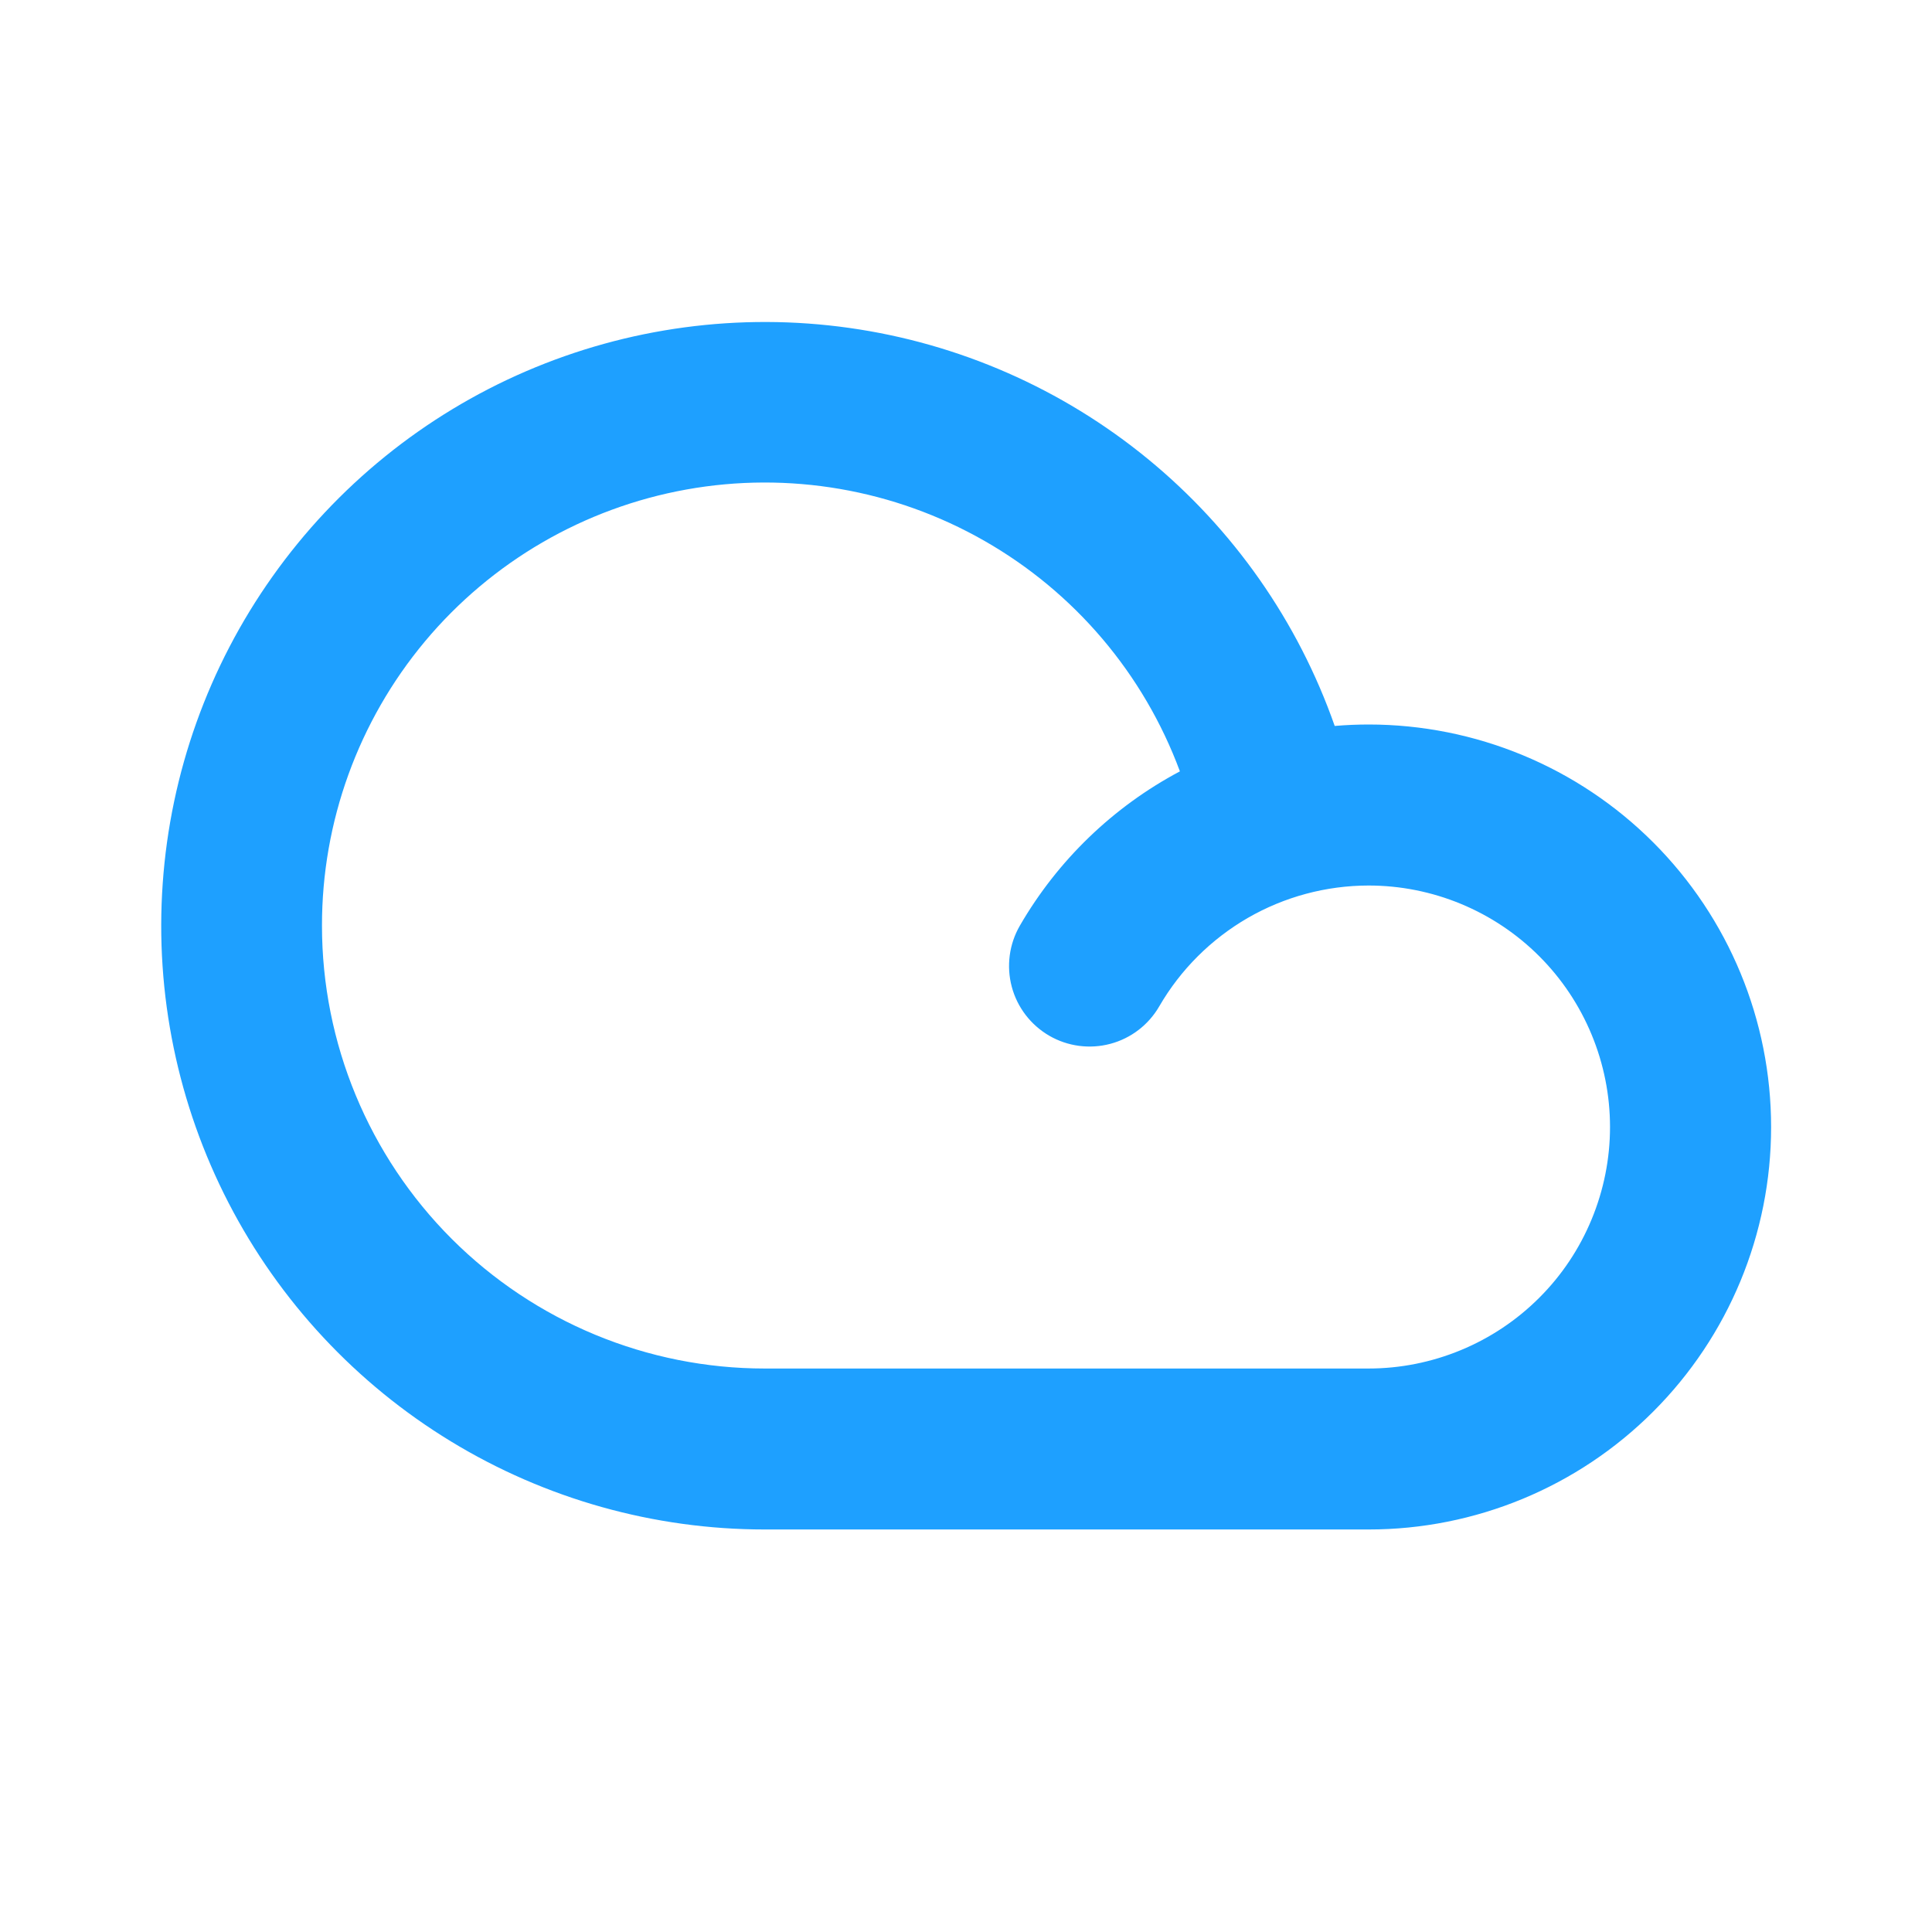 <svg width="32" height="32" viewBox="0 0 32 32" fill="none" xmlns="http://www.w3.org/2000/svg">
<g clip-path="url(#clip0_1026_672)">
<path fill-rule="evenodd" clip-rule="evenodd" d="M22.671 12C24.439 12.001 26.134 12.703 27.384 13.954C28.634 15.205 29.336 16.901 29.335 18.669C29.335 20.437 28.632 22.132 27.381 23.382C26.131 24.632 24.435 25.334 22.667 25.333H12.667C10.832 25.333 9.034 24.828 7.467 23.873C5.901 22.919 4.627 21.552 3.785 19.922C2.944 18.293 2.566 16.463 2.695 14.633C2.823 12.803 3.452 11.044 4.514 9.548C5.575 8.052 7.027 6.876 8.711 6.15C10.396 5.424 12.247 5.175 14.064 5.431C15.88 5.687 17.591 6.437 19.01 7.6C20.428 8.762 21.5 10.293 22.107 12.024C22.294 12.008 22.483 12 22.671 12ZM5.333 15.333C5.331 13.612 5.935 11.945 7.038 10.624C8.141 9.304 9.674 8.413 11.368 8.108C13.062 7.803 14.809 8.104 16.303 8.957C17.798 9.81 18.945 11.162 19.543 12.776C18.438 13.363 17.519 14.249 16.892 15.332C16.715 15.638 16.667 16.002 16.758 16.344C16.849 16.686 17.073 16.977 17.379 17.155C17.685 17.332 18.049 17.38 18.391 17.289C18.733 17.198 19.024 16.974 19.201 16.668C19.553 16.06 20.059 15.556 20.667 15.204C21.275 14.853 21.965 14.668 22.667 14.667C23.192 14.667 23.712 14.77 24.197 14.971C24.683 15.172 25.124 15.467 25.495 15.838C25.867 16.21 26.161 16.651 26.362 17.136C26.563 17.621 26.667 18.141 26.667 18.667C26.667 19.192 26.563 19.712 26.362 20.197C26.161 20.683 25.867 21.124 25.495 21.495C25.124 21.866 24.683 22.161 24.197 22.362C23.712 22.563 23.192 22.667 22.667 22.667H12.667C10.722 22.667 8.857 21.894 7.481 20.519C6.106 19.143 5.333 17.278 5.333 15.333Z" fill="#1EA0FF"/>
</g>
<defs>
<clipPath id="clip0_1026_672">
<rect width="32" height="32" fill="white"/>
</clipPath>
</defs>
</svg>
